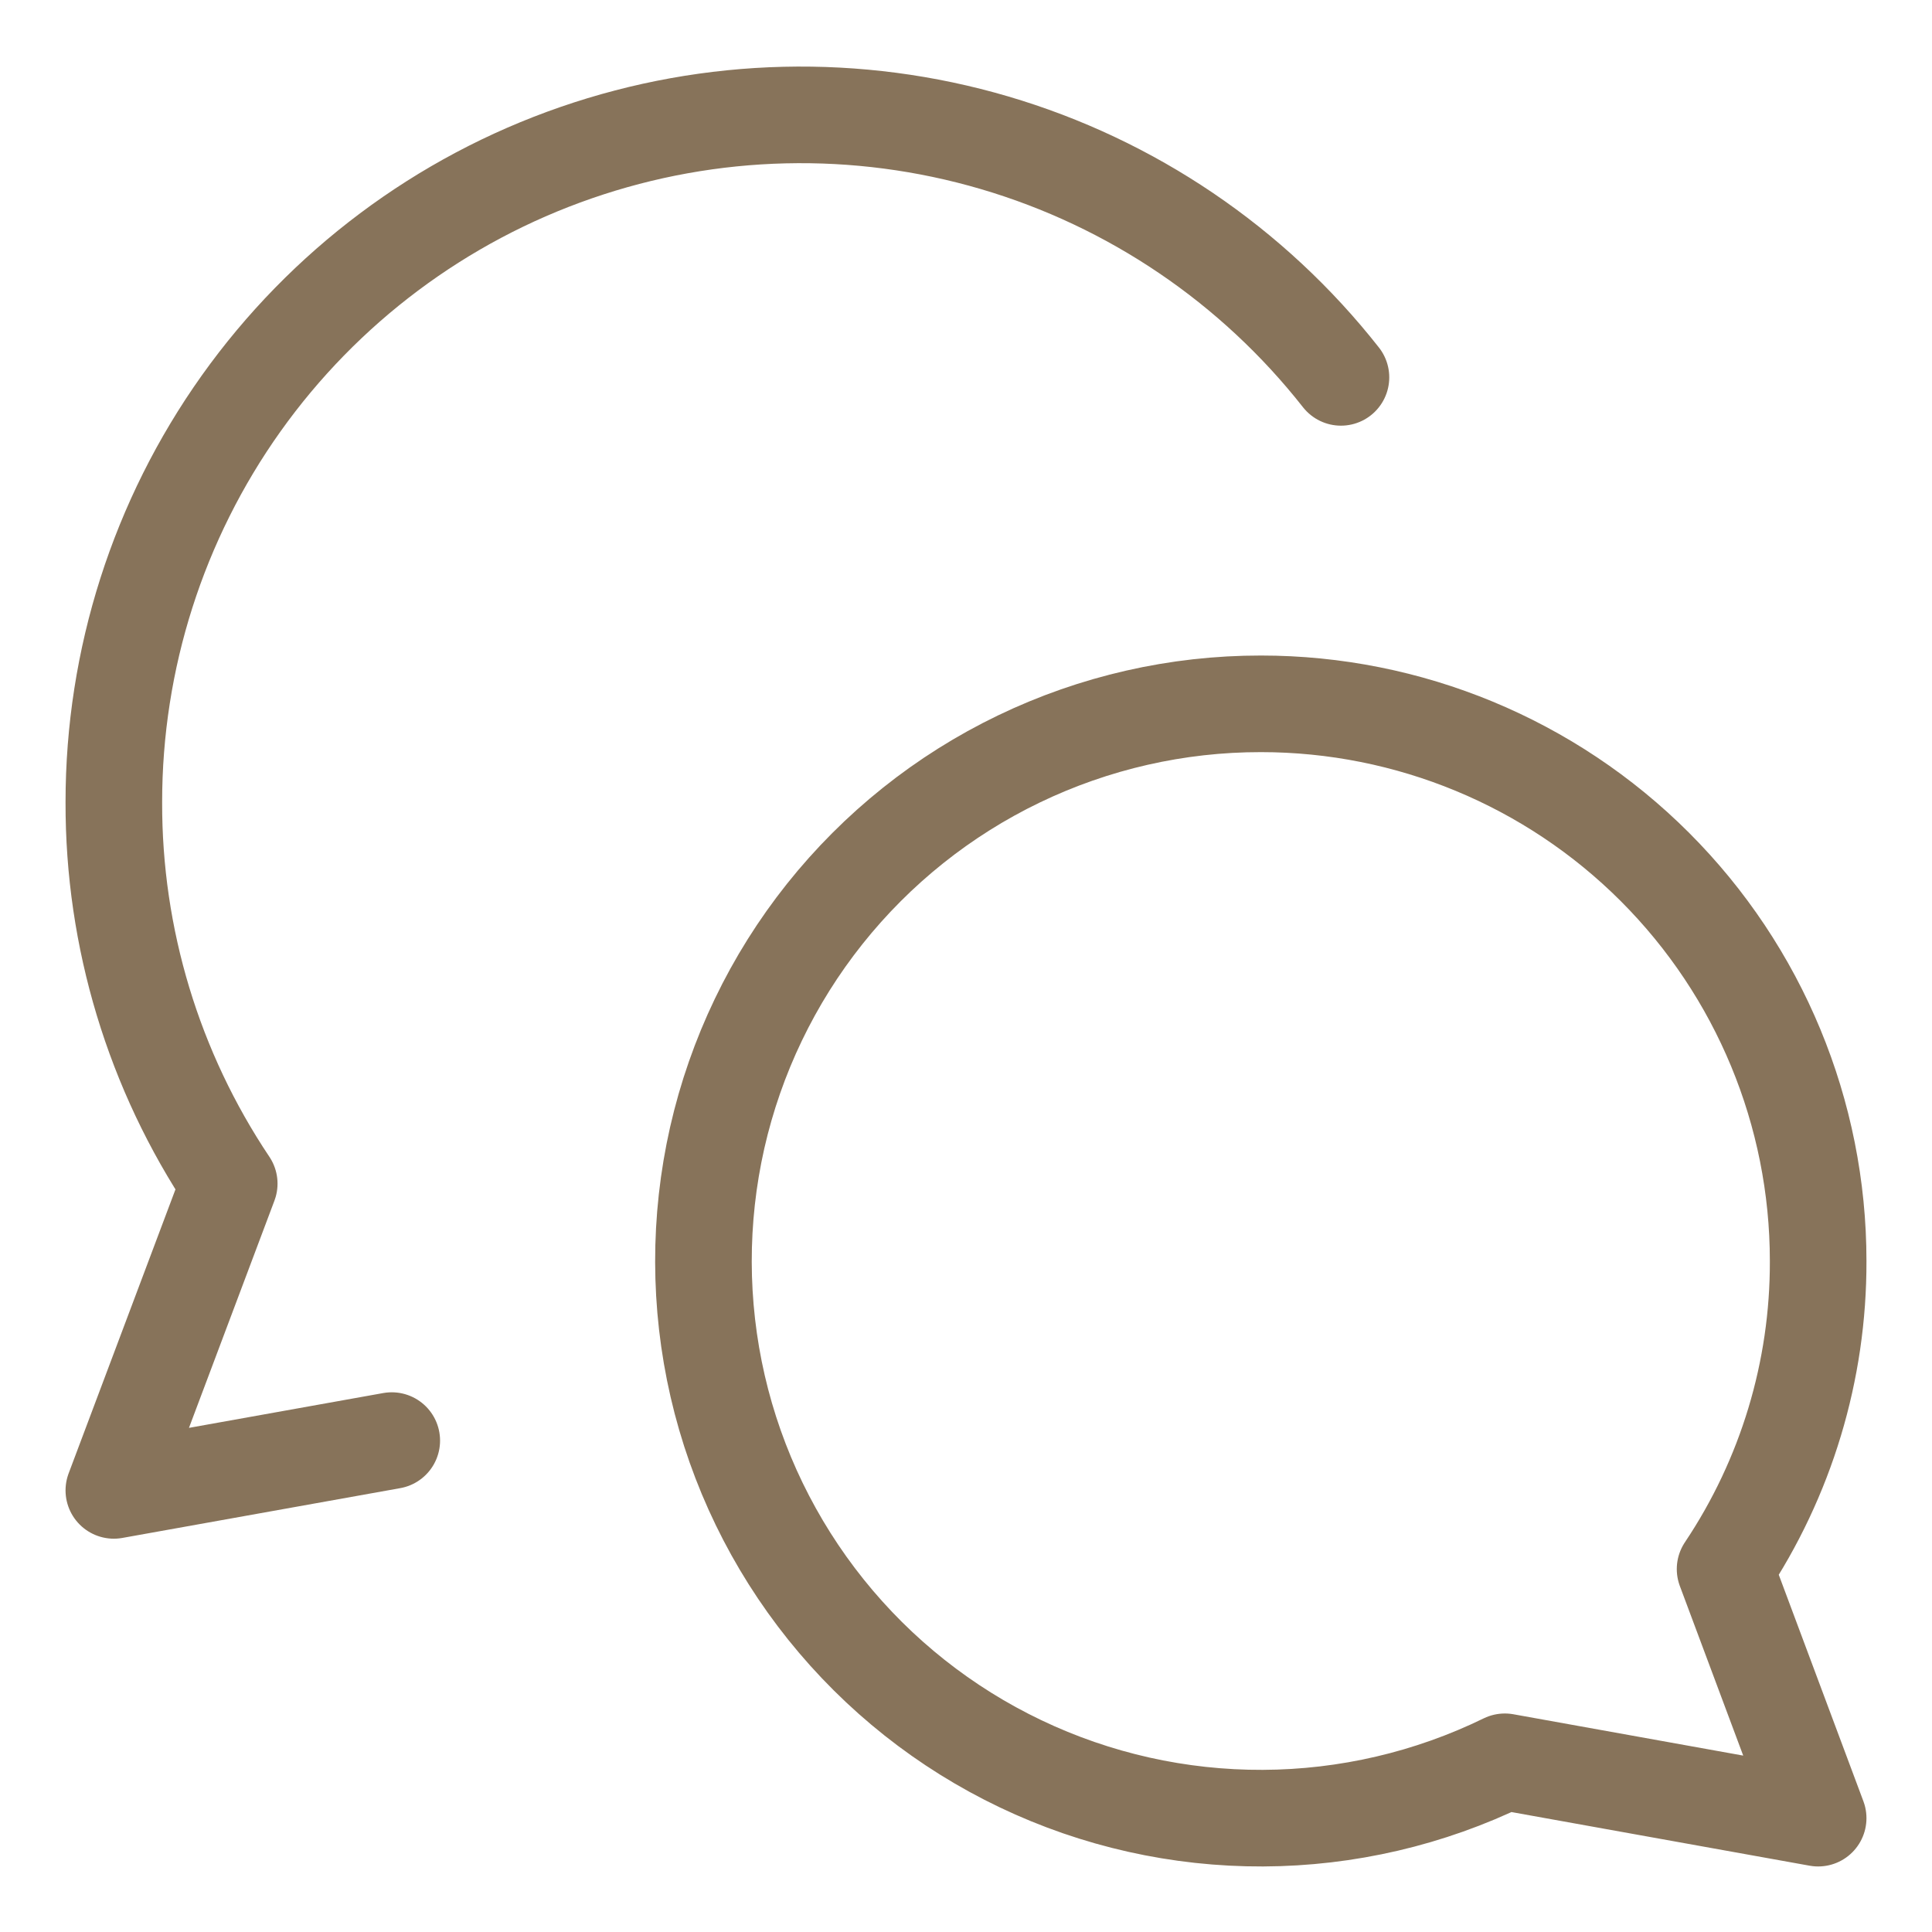 <?xml version="1.0" encoding="UTF-8"?>
<svg xmlns="http://www.w3.org/2000/svg" width="40" height="40" viewBox="0 0 40 40" fill="none">
  <path d="M26.107 14.572C29.167 14.572 32.101 15.787 34.264 17.95C36.427 20.114 37.643 23.048 37.643 26.107C37.65 28.378 36.979 30.599 35.716 32.486L37.643 37.643L31.156 36.476C29.596 37.237 27.884 37.636 26.148 37.643C24.413 37.65 22.698 37.266 21.131 36.518C19.564 35.771 18.187 34.679 17.101 33.325C16.015 31.971 15.248 30.39 14.858 28.698C14.469 27.007 14.466 25.249 14.849 23.556C15.233 21.864 15.994 20.279 17.075 18.922C18.157 17.564 19.53 16.467 21.094 15.714C22.658 14.961 24.371 14.57 26.107 14.572Z" stroke="#87735A" stroke-width="2" stroke-linecap="round" stroke-linejoin="round"></path>
  <path d="M27.763 7.813C25.935 5.487 23.427 3.789 20.589 2.955C17.751 2.121 14.723 2.193 11.928 3.161C9.132 4.128 6.708 5.944 4.992 8.354C3.277 10.764 2.356 13.649 2.357 16.607C2.349 19.419 3.181 22.169 4.746 24.506L2.357 30.857L8.111 29.826" stroke="#87735A" stroke-width="2" stroke-linecap="round" stroke-linejoin="round"></path>
</svg>
